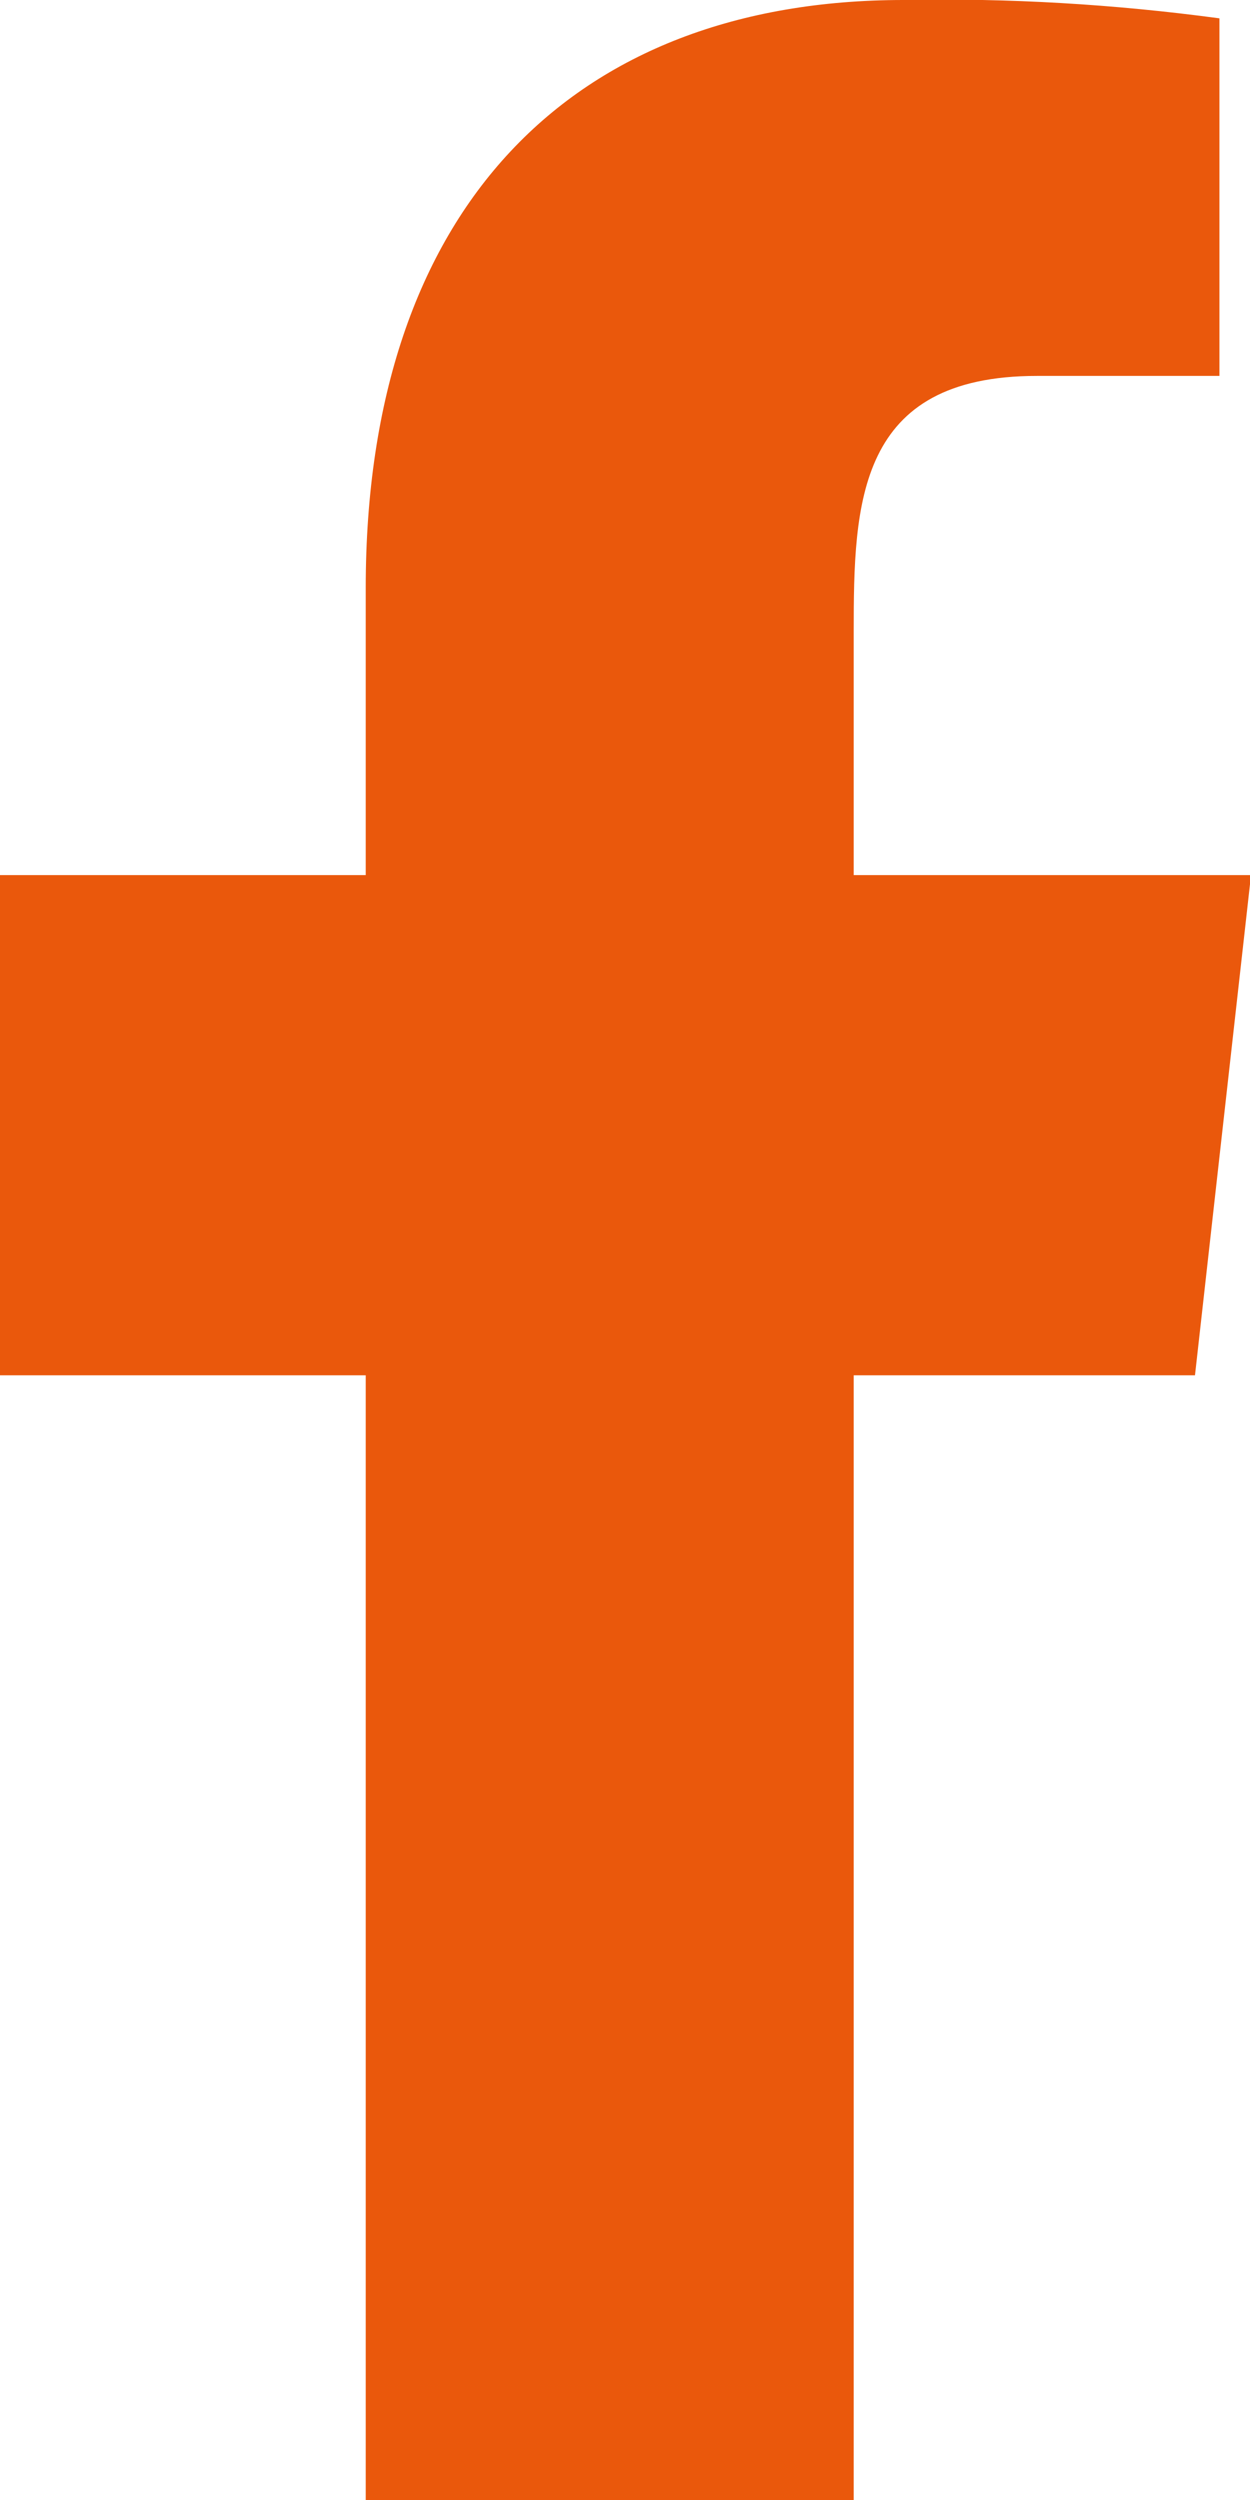 <?xml version="1.0" encoding="UTF-8"?>
<svg id="Capa_2" data-name="Capa 2" xmlns="http://www.w3.org/2000/svg" viewBox="0 0 12.27 24.54">
  <defs>
    <style>
      .cls-1 {
        fill: #ea580c;
        fill-rule: evenodd;
      }
    </style>
  </defs>
  <g id="Capa_1-2" data-name="Capa 1">
    <g id="Dribbble-Light-Preview">
      <g id="icons">
        <path id="facebook-" class="cls-1" d="M8.38,24.54V13.5h3.35l.55-4.91h-3.9v-2.39c0-1.26,.03-2.51,1.8-2.51h1.79V.18C10.93,.04,9.9-.02,8.87,0,5.62,0,3.59,2.04,3.59,5.77v2.82H0v4.91H3.59v11.04h4.79Z"/>
      </g>
    </g>
  </g>
</svg>
